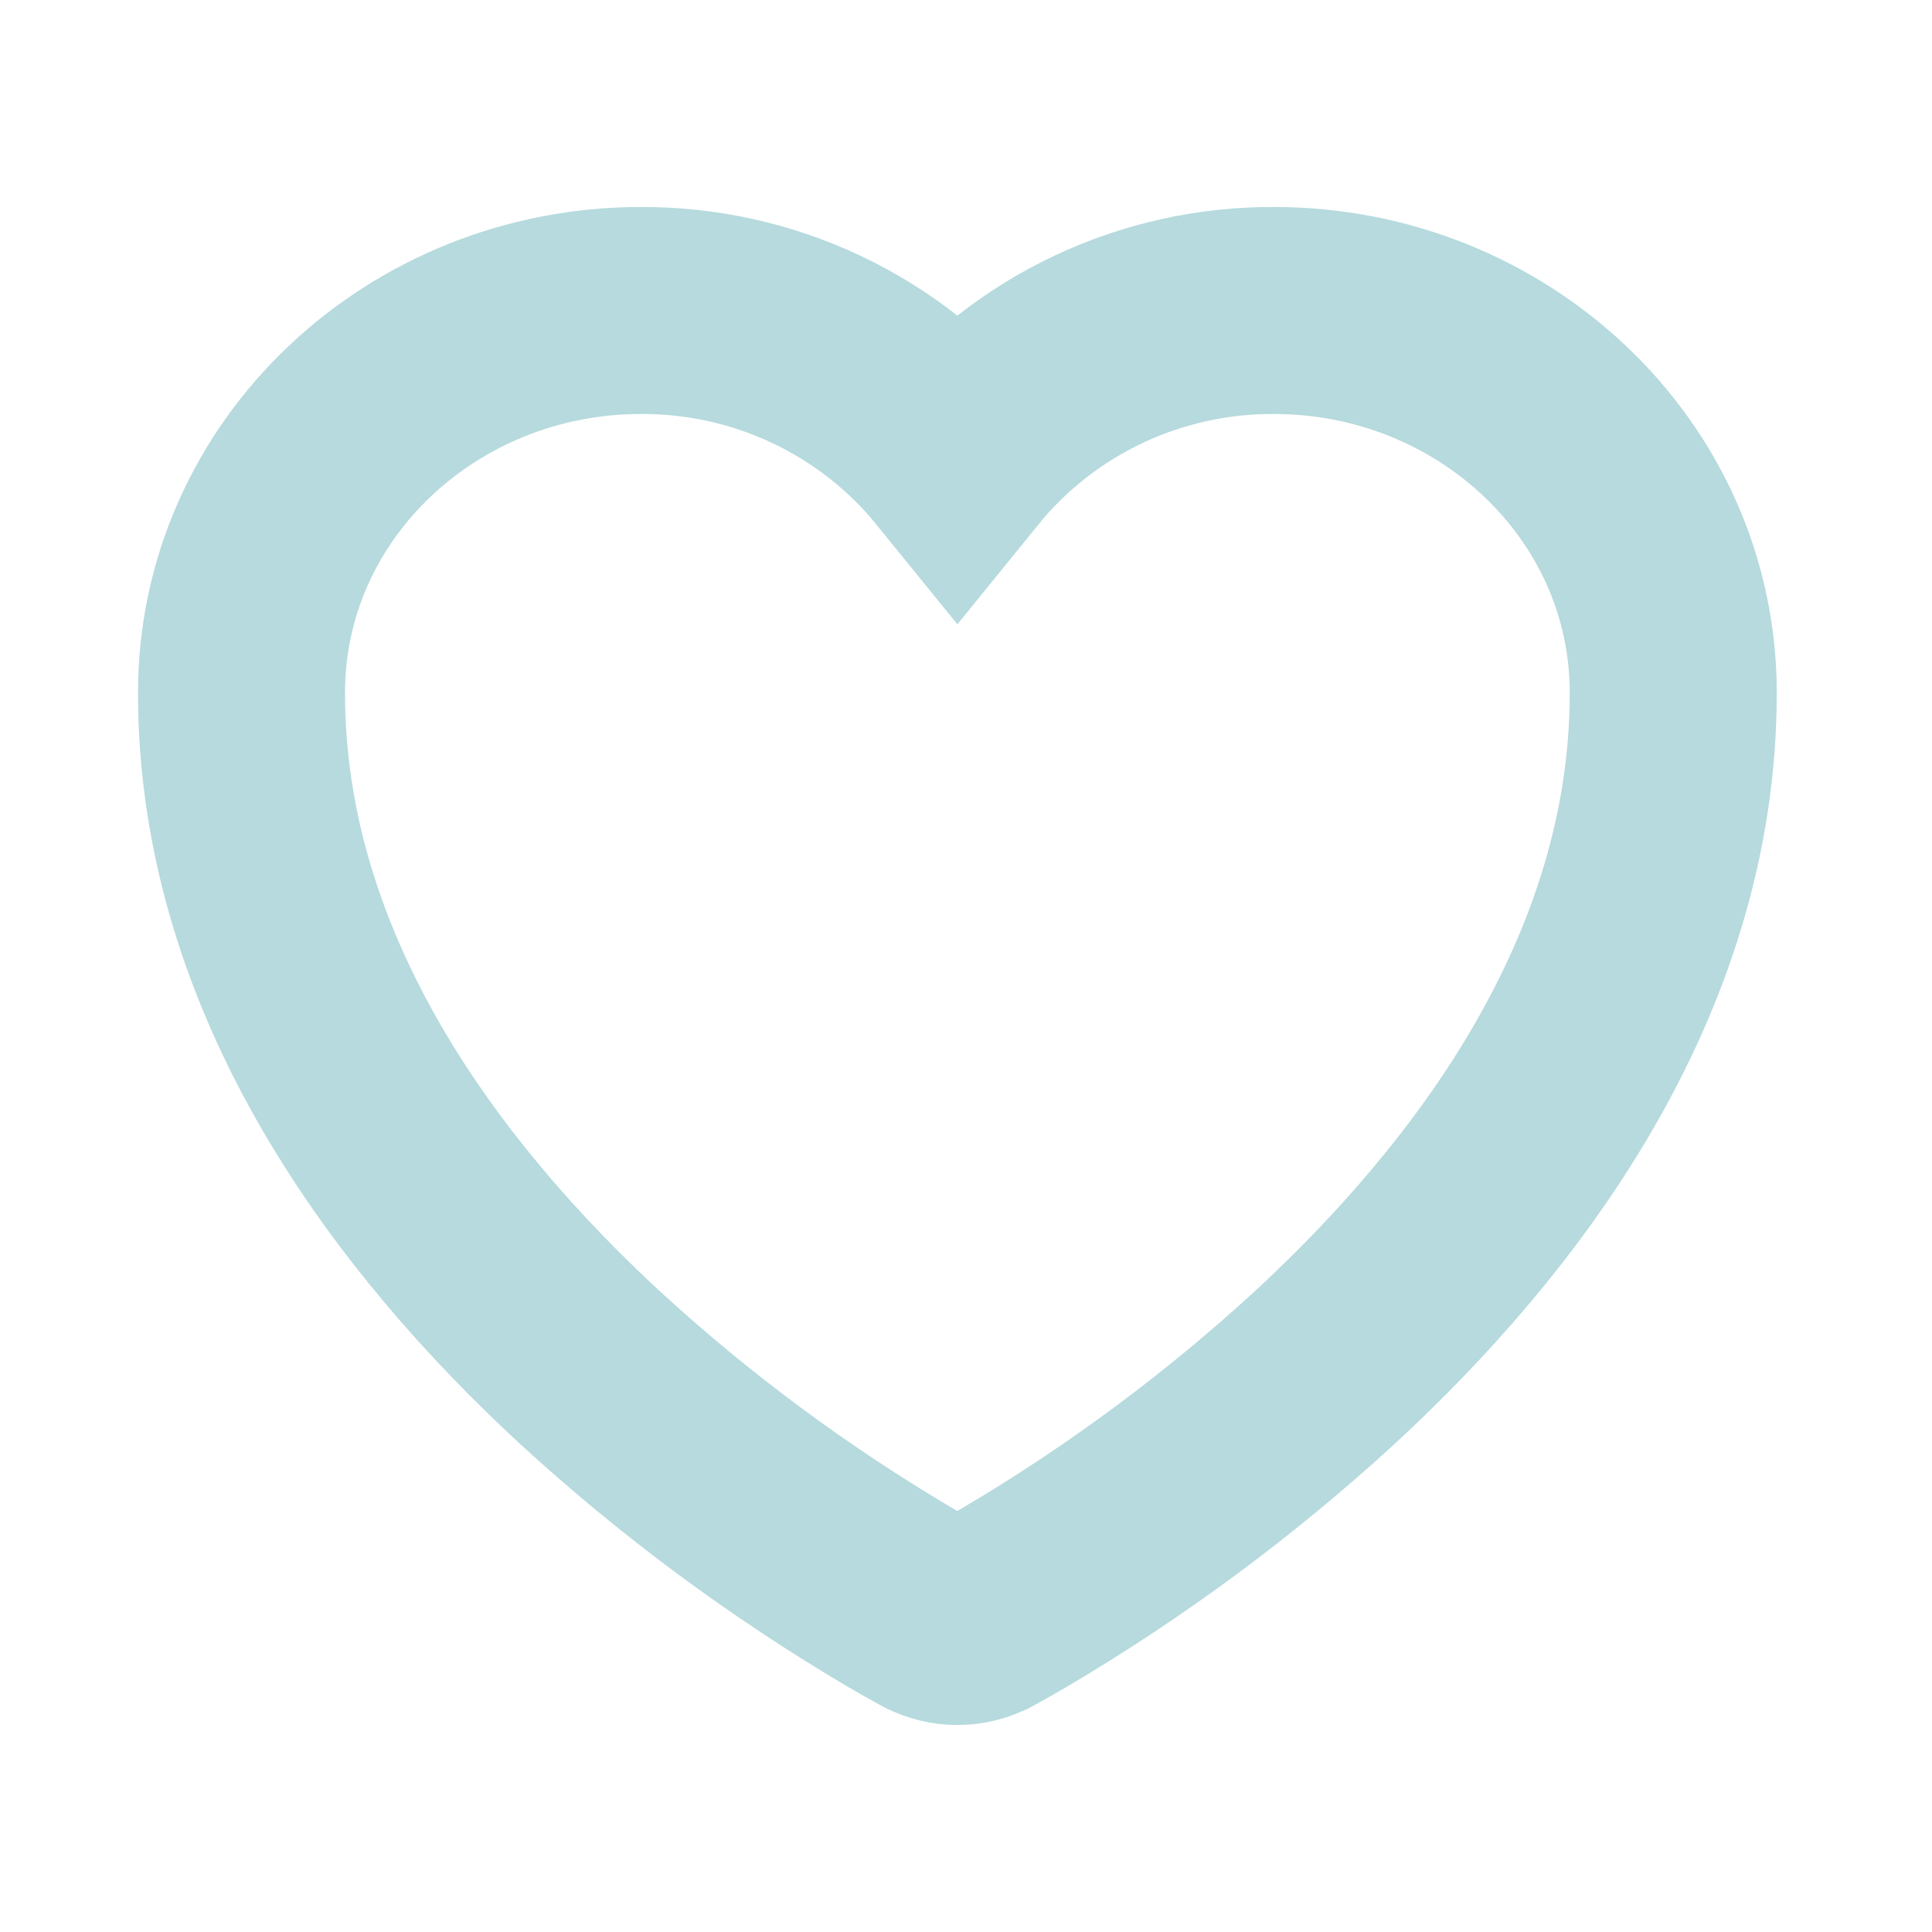 <svg xmlns="http://www.w3.org/2000/svg" width="112" height="112" viewBox="0 0 112 112" fill="none"><path d="M53.989 93.622L53.959 93.61L53.865 93.559C53.318 93.26 52.774 92.953 52.235 92.638C45.756 88.819 39.701 84.333 34.171 79.254C24.377 70.188 14 56.736 14 40.167C14 27.805 24.488 18 37.146 18C40.665 17.983 44.143 18.753 47.321 20.253C50.498 21.753 53.294 23.945 55.5 26.665C57.706 23.944 60.503 21.753 63.681 20.252C66.86 18.752 70.338 17.983 73.858 18C86.512 18 97 27.805 97 40.167C97 56.74 86.623 70.192 76.829 79.249C71.299 84.329 65.244 88.815 58.765 92.634C58.226 92.95 57.682 93.258 57.135 93.559L57.041 93.61L57.011 93.626L56.998 93.631C56.537 93.873 56.022 94 55.5 94C54.978 94 54.463 93.873 54.002 93.631L53.989 93.622Z" stroke="#B6DADD" stroke-width="12" stroke-linecap="round"></path></svg>